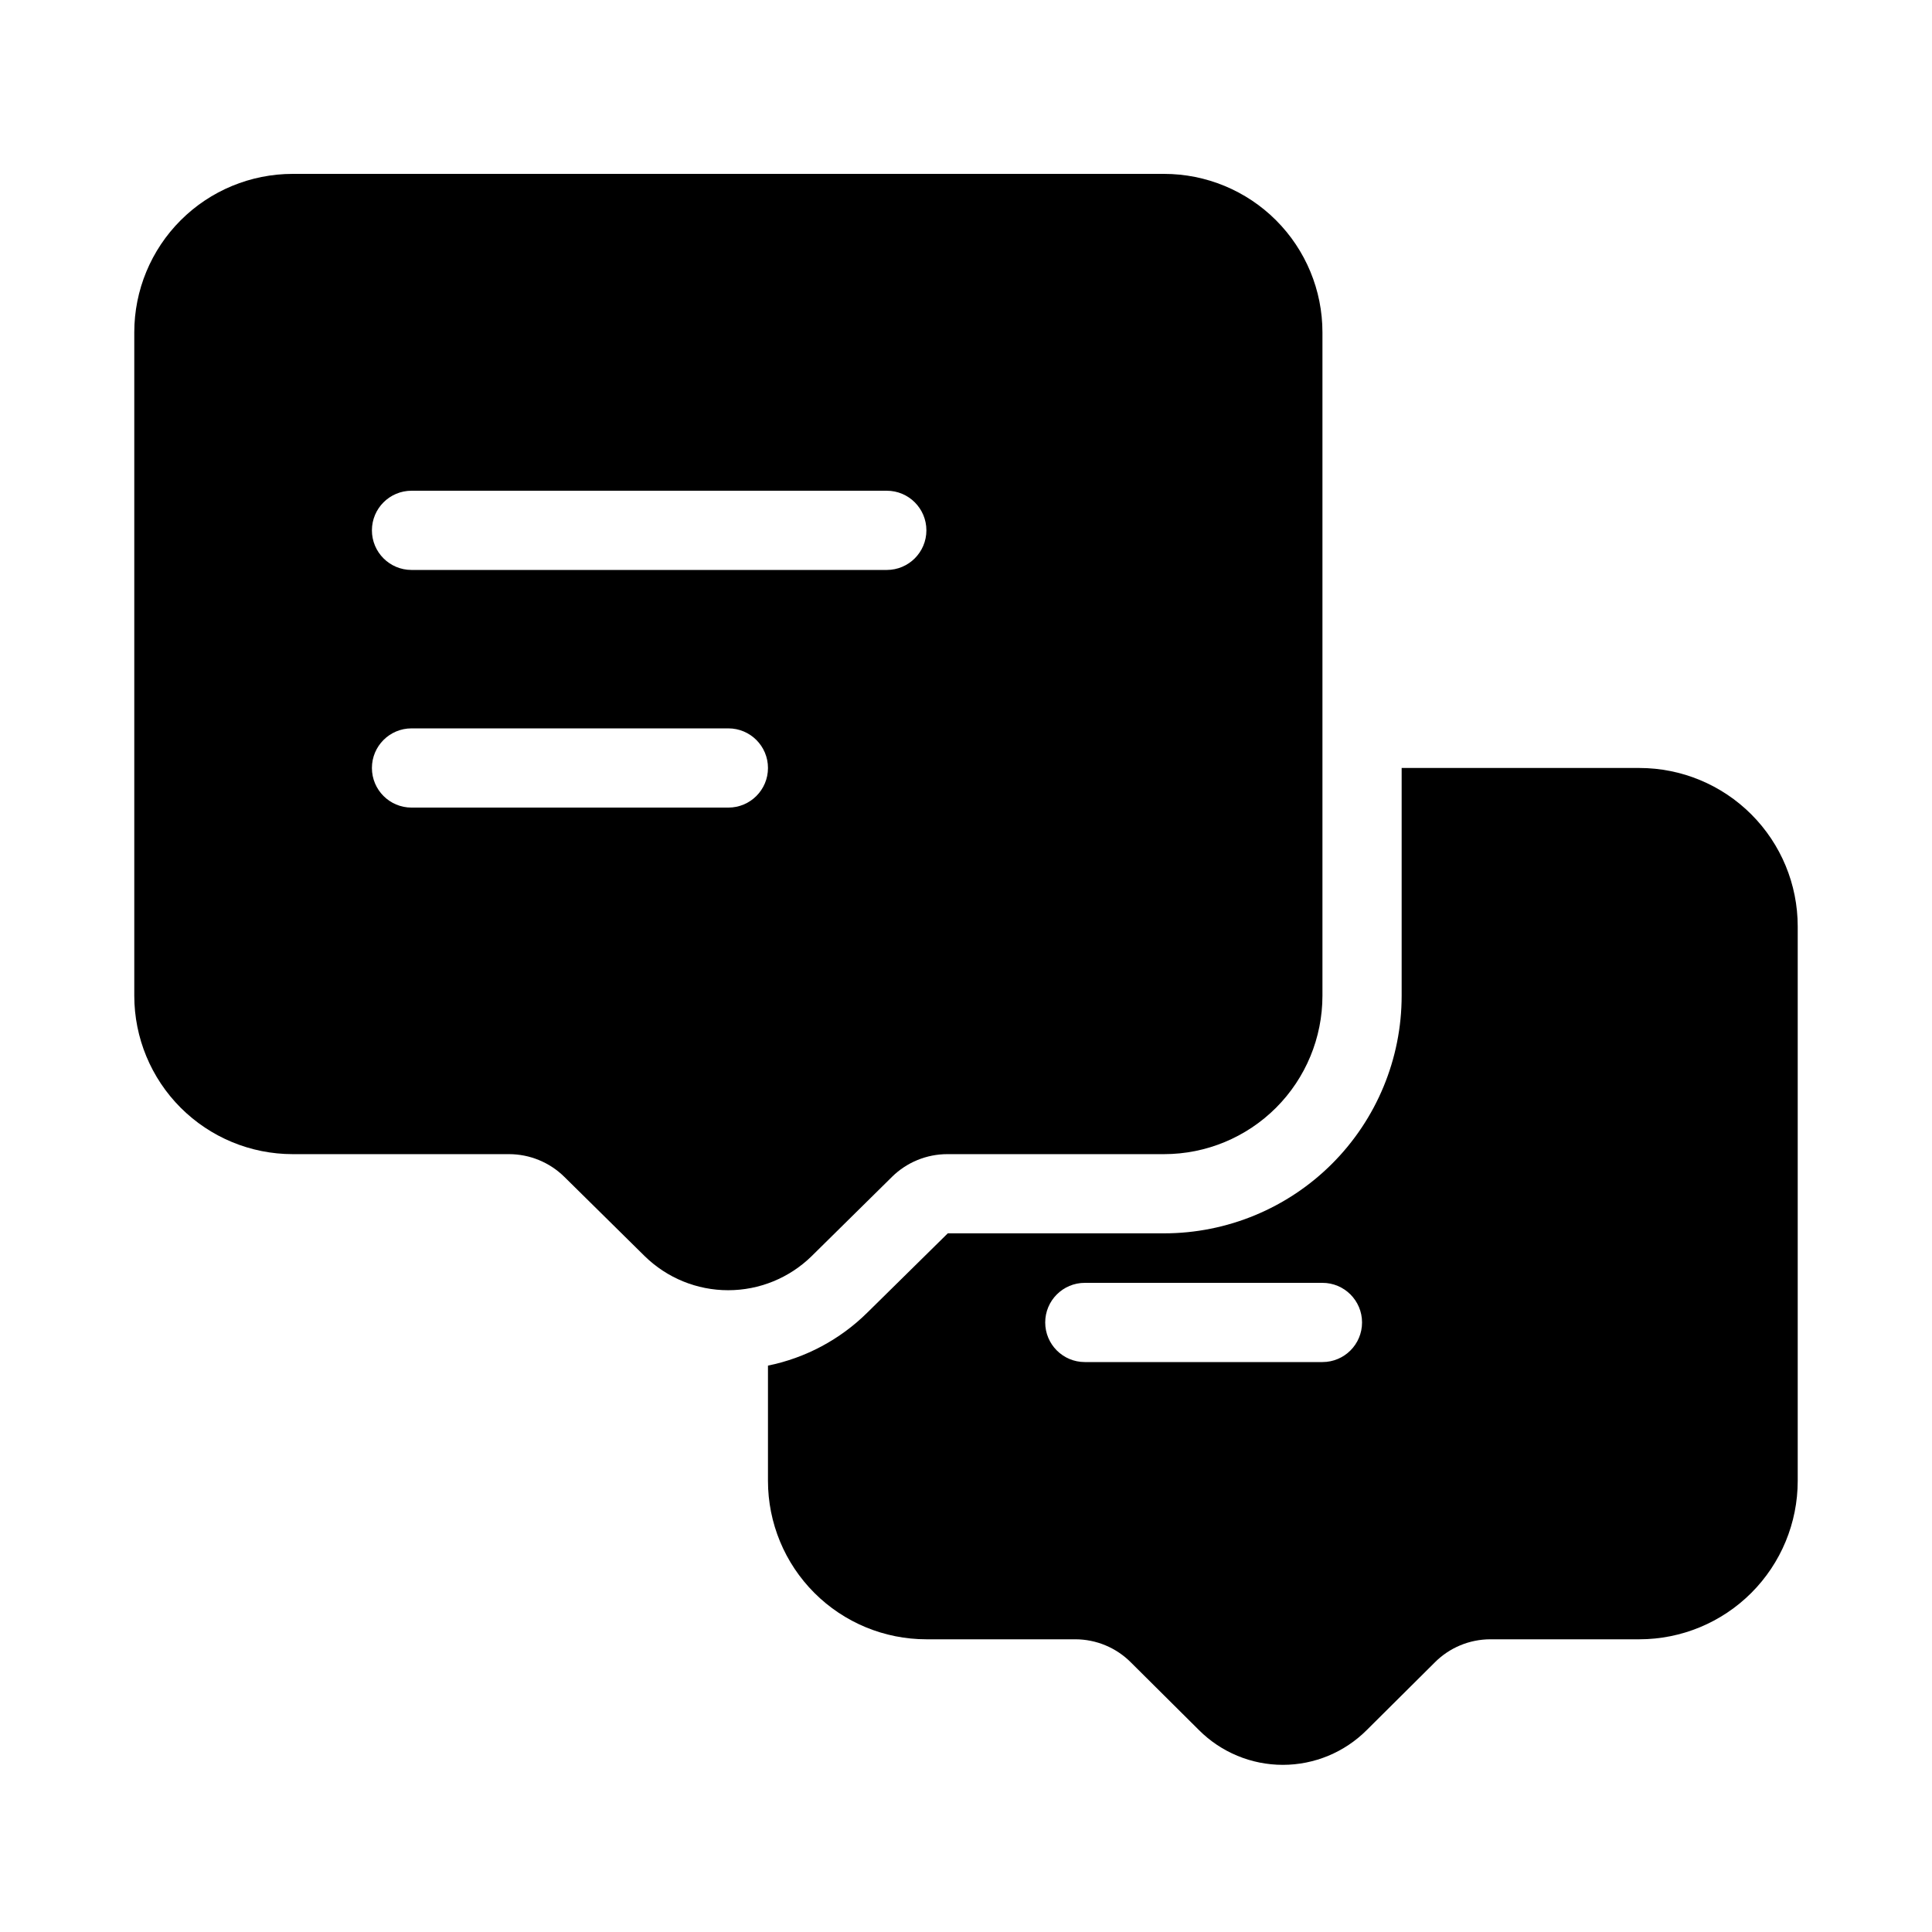 <?xml version="1.0" encoding="UTF-8"?>
<!-- Uploaded to: ICON Repo, www.svgrepo.com, Generator: ICON Repo Mixer Tools -->
<svg fill="#000000" width="800px" height="800px" version="1.1" viewBox="144 144 512 512" xmlns="http://www.w3.org/2000/svg">
 <g>
  <path d="m221.57 449.86h57.32c5.5 0.004 10.781 2.176 14.691 6.043l21.277 20.992c5.906 5.789 13.844 9.027 22.113 9.027s16.211-3.238 22.117-9.027l21.277-20.992h-0.004c3.926-3.883 9.227-6.055 14.746-6.043h57.375c11.133 0 21.812-4.426 29.684-12.297 7.875-7.875 12.297-18.555 12.297-29.688v-175.81c0-11.137-4.422-21.812-12.297-29.688-7.871-7.875-18.551-12.297-29.684-12.297h-230.91c-11.137 0-21.812 4.422-29.688 12.297s-12.297 18.551-12.297 29.688v175.81c0 11.133 4.422 21.812 12.297 29.688 7.875 7.871 18.551 12.297 29.688 12.297zm31.488-175.81h125.95c5.797 0 10.496 4.699 10.496 10.496s-4.699 10.496-10.496 10.496h-125.95c-5.797 0-10.496-4.699-10.496-10.496s4.699-10.496 10.496-10.496zm0 62.977h83.969c5.797 0 10.496 4.699 10.496 10.496s-4.699 10.496-10.496 10.496h-83.969c-5.797 0-10.496-4.699-10.496-10.496s4.699-10.496 10.496-10.496z"/>
  <path d="m578.43 347.52h-62.977v60.352c0 16.703-6.633 32.719-18.445 44.531-11.809 11.809-27.828 18.445-44.527 18.445h-57.309l-21.309 20.992c-7.227 7.152-16.383 12.039-26.344 14.062v30.543c0 11.137 4.422 21.816 12.297 29.688 7.871 7.875 18.551 12.297 29.688 12.297h39.465c5.562 0.004 10.891 2.234 14.797 6.195l17.949 17.844c5.894 5.91 13.902 9.234 22.25 9.234 8.352 0 16.359-3.324 22.254-9.234l17.949-17.844c3.906-3.961 9.234-6.191 14.797-6.195h39.465c11.137 0 21.816-4.422 29.688-12.297 7.875-7.871 12.297-18.551 12.297-29.688v-146.94c0-11.137-4.422-21.816-12.297-29.688-7.871-7.875-18.551-12.297-29.688-12.297zm-83.969 157.44h-62.973c-5.797 0-10.496-4.699-10.496-10.496 0-5.797 4.699-10.496 10.496-10.496h62.977-0.004c5.797 0 10.496 4.699 10.496 10.496 0 5.797-4.699 10.496-10.496 10.496z"/>
 </g>
</svg>